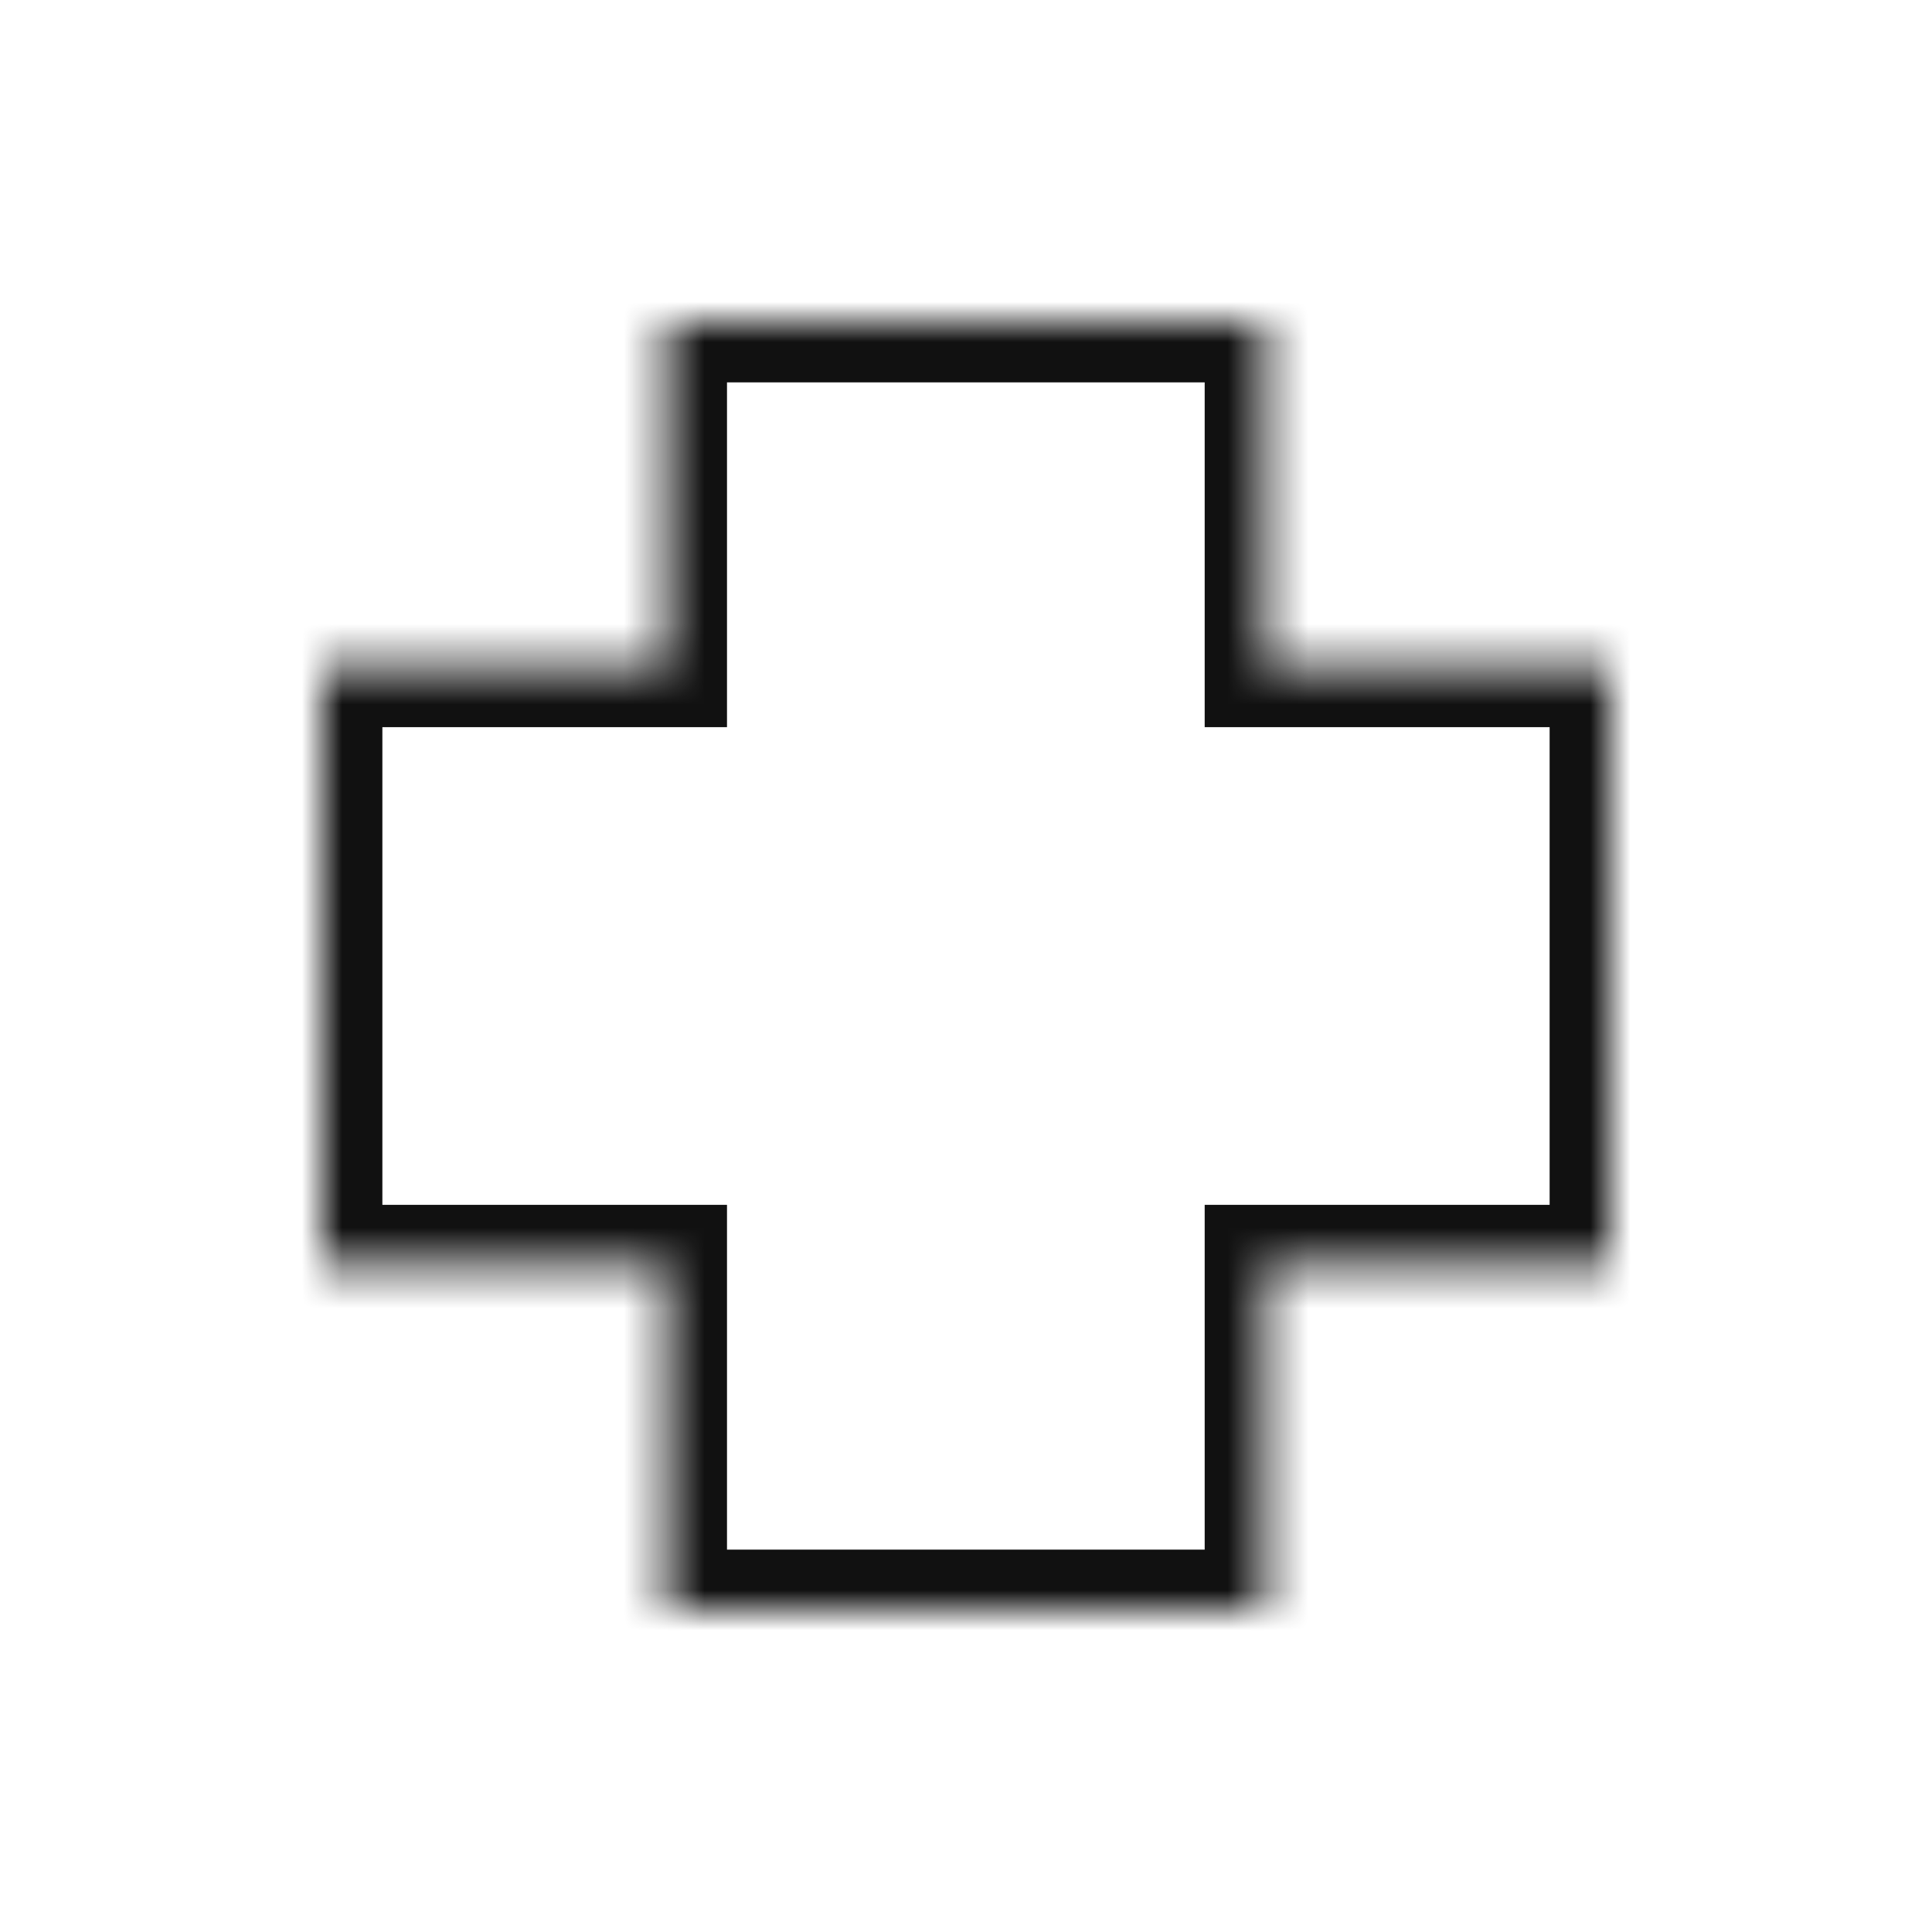 <svg width="48" height="48" viewBox="0 0 48 48" fill="none" xmlns="http://www.w3.org/2000/svg">
<mask id="path-1-inside-1_3574_167320" fill="white">
<path fill-rule="evenodd" clip-rule="evenodd" d="M31.43 8H16.562V16.566H8V31.434H16.562V40H31.43V31.434H40V16.566H31.43V8Z"/>
</mask>
<path d="M16.562 8V6.5H15.062V8H16.562ZM31.43 8H32.93V6.5H31.43V8ZM16.562 16.566V18.066H18.062V16.566H16.562ZM8 16.566V15.066H6.5V16.566H8ZM8 31.434H6.5V32.934H8V31.434ZM16.562 31.434H18.062V29.934H16.562V31.434ZM16.562 40H15.062V41.5H16.562V40ZM31.43 40V41.5H32.93V40H31.43ZM31.43 31.434V29.934H29.93V31.434H31.43ZM40 31.434V32.934H41.5V31.434H40ZM40 16.566H41.5V15.066H40V16.566ZM31.43 16.566H29.93V18.066H31.43V16.566ZM16.562 9.5H31.43V6.5H16.562V9.5ZM18.062 16.566V8H15.062V16.566H18.062ZM8 18.066H16.562V15.066H8V18.066ZM9.5 31.434V16.566H6.5V31.434H9.5ZM16.562 29.934H8V32.934H16.562V29.934ZM18.062 40V31.434H15.062V40H18.062ZM31.43 38.5H16.562V41.5H31.43V38.5ZM29.93 31.434V40H32.93V31.434H29.93ZM40 29.934H31.43V32.934H40V29.934ZM38.5 16.566V31.434H41.5V16.566H38.5ZM31.43 18.066H40V15.066H31.43V18.066ZM29.93 8V16.566H32.93V8H29.93Z" fill="#111111" mask="url(#path-1-inside-1_3574_167320)"/>
</svg>
